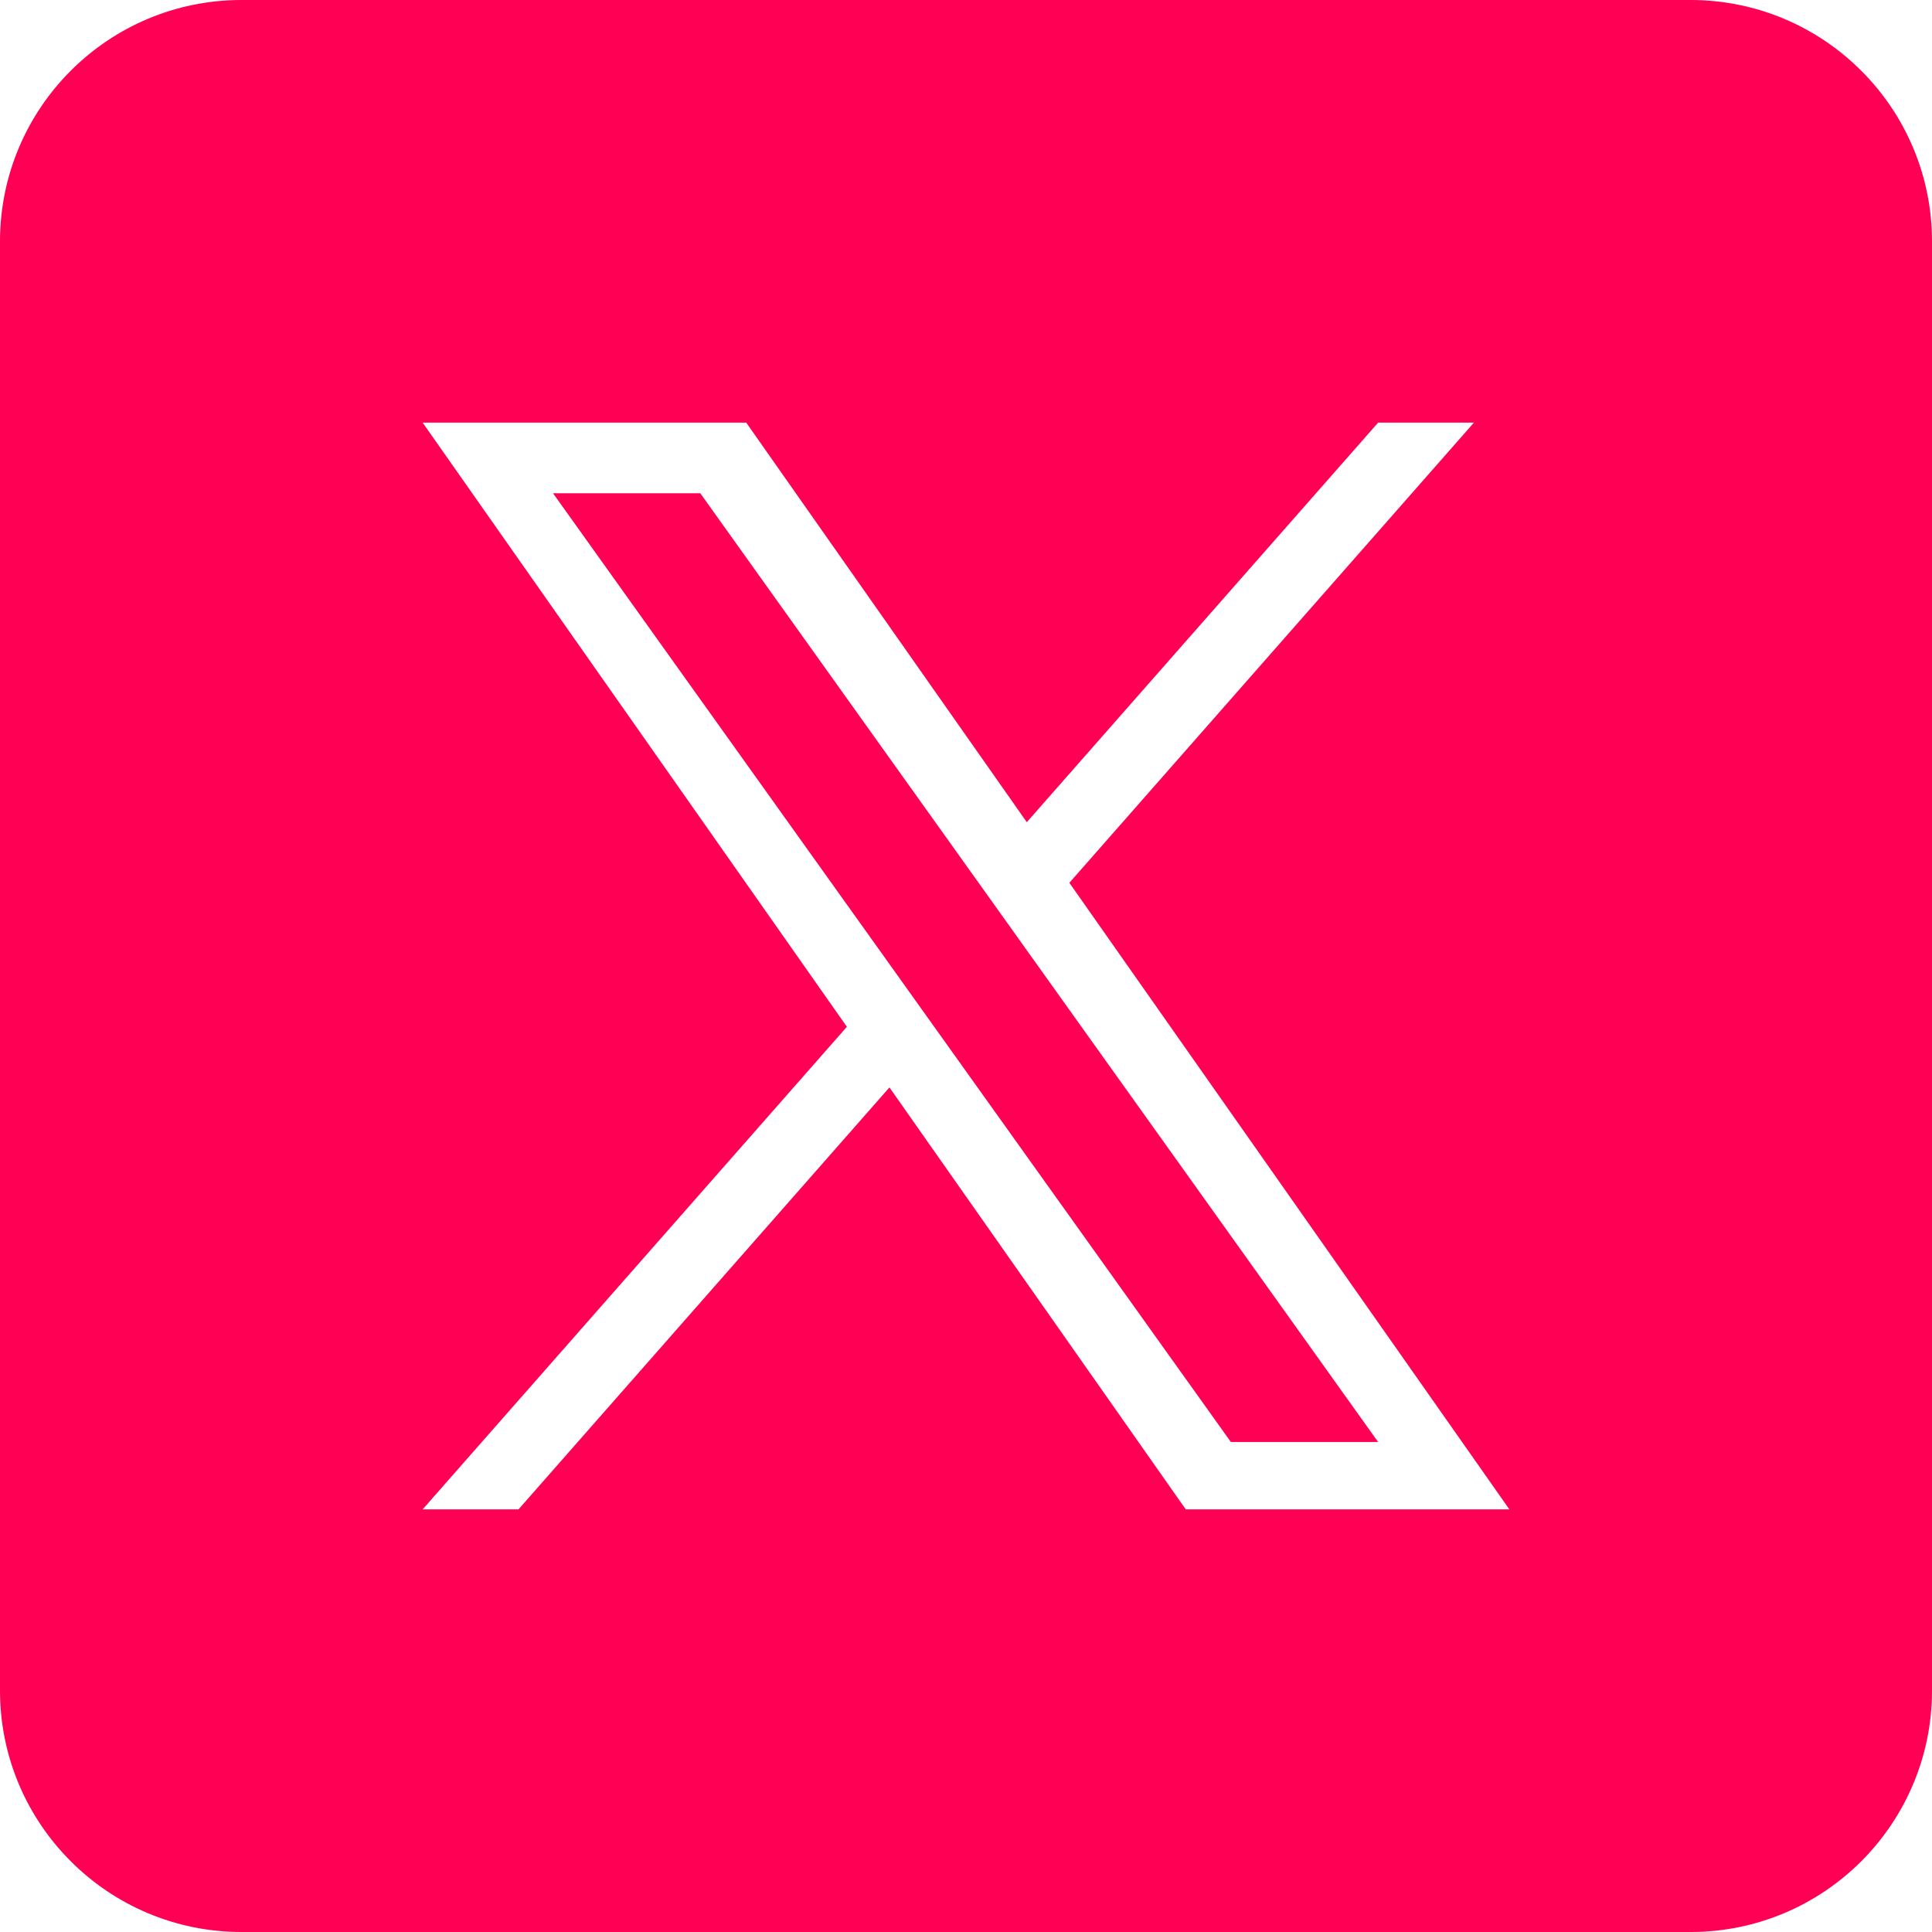 <svg width="32" height="32" viewBox="0 0 32 32" fill="none" xmlns="http://www.w3.org/2000/svg">
<path fill-rule="evenodd" clip-rule="evenodd" d="M4 0C1.791 0 0 1.791 0 4V28C0 30.209 1.791 32 4 32H28C30.209 32 32 30.209 32 28V4C32 1.791 30.209 0 28 0H4ZM24.413 7L17.712 14.622L25 25H19.64L14.732 18.011L8.588 25H7L14.027 17.007L7 7H12.36L17.007 13.618L22.826 7H24.413ZM14.825 16.099L15.537 17.096L20.387 23.884H22.826L16.883 15.566L16.171 14.569L11.599 8.17H9.16L14.825 16.099Z" fill="#FF0054"/>
</svg>
